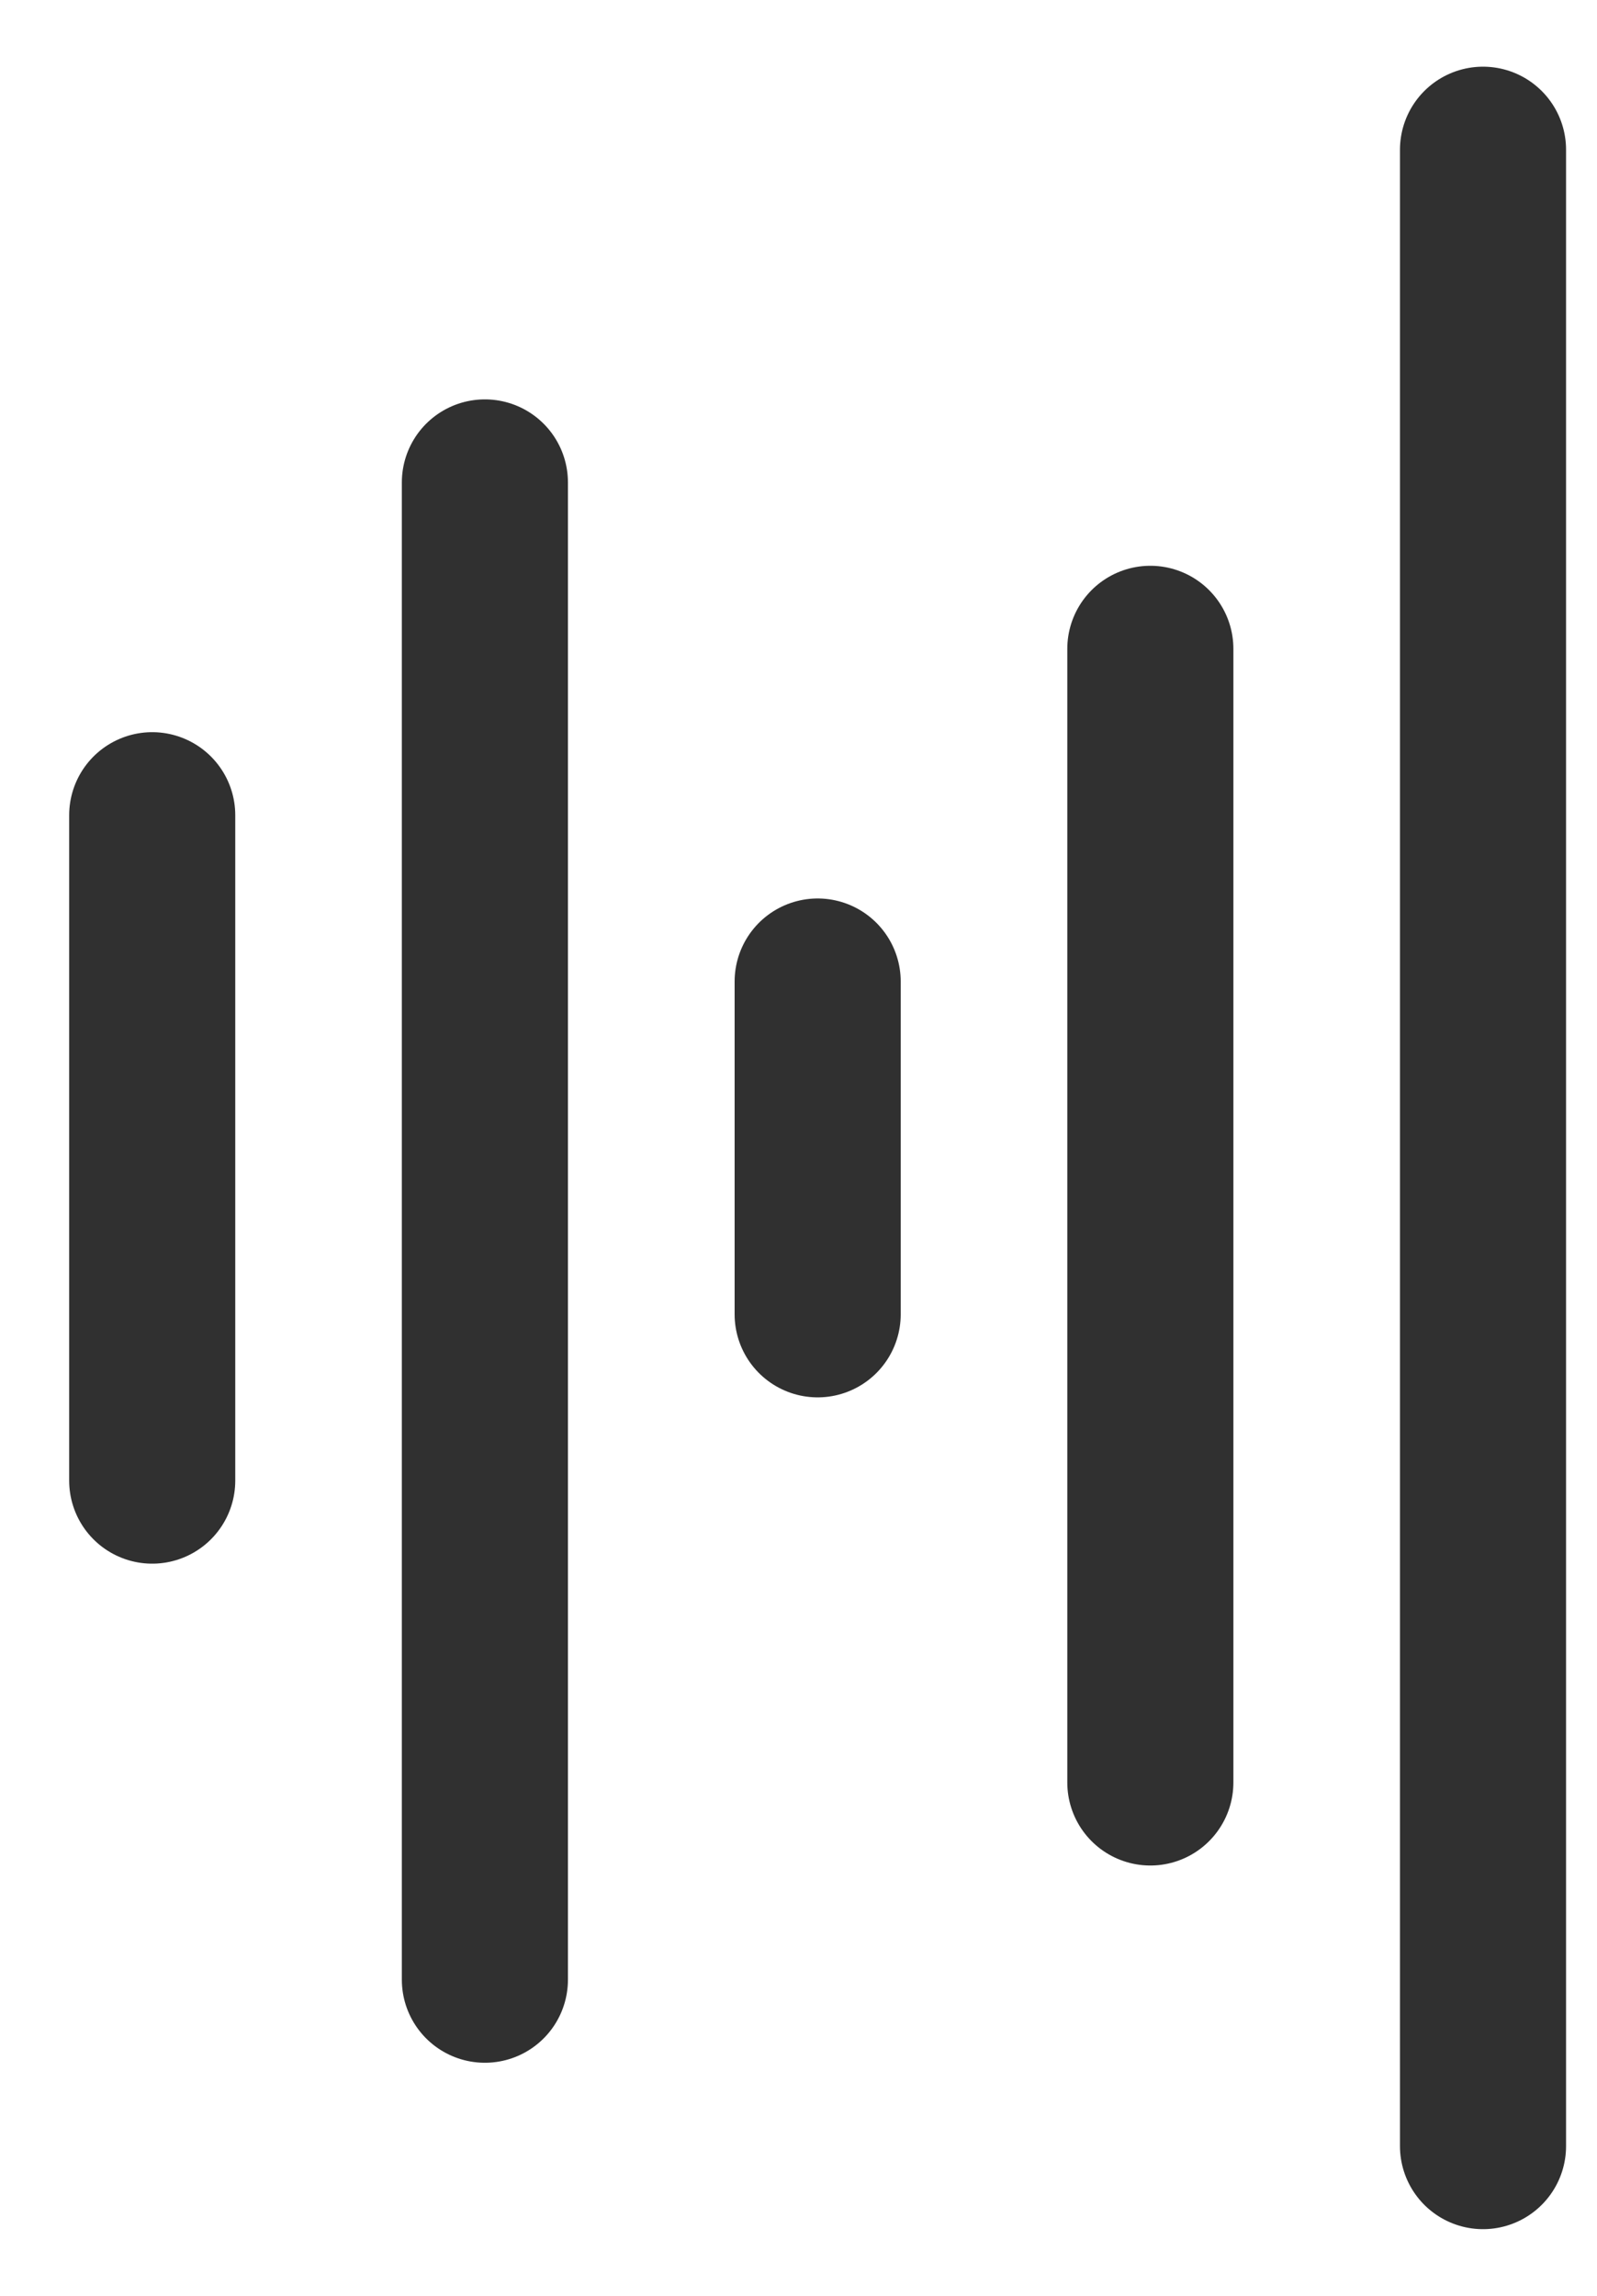 <?xml version="1.0" encoding="UTF-8"?> <svg xmlns="http://www.w3.org/2000/svg" width="16" height="23" viewBox="0 0 16 23" fill="none"><g clip-path="url(#clip0_263_299)"><path d="M1.525 8.167V14.833M4.858 4.833V19.833M8.192 9.833V13.167M11.525 6.5V17.857M14.858 1.5V21.5" stroke="#303030" stroke-width="1.664" stroke-linecap="round" stroke-linejoin="round"></path></g><defs><clipPath id="clip0_263_299"><rect width="16" height="23" fill="white"></rect></clipPath></defs></svg> 